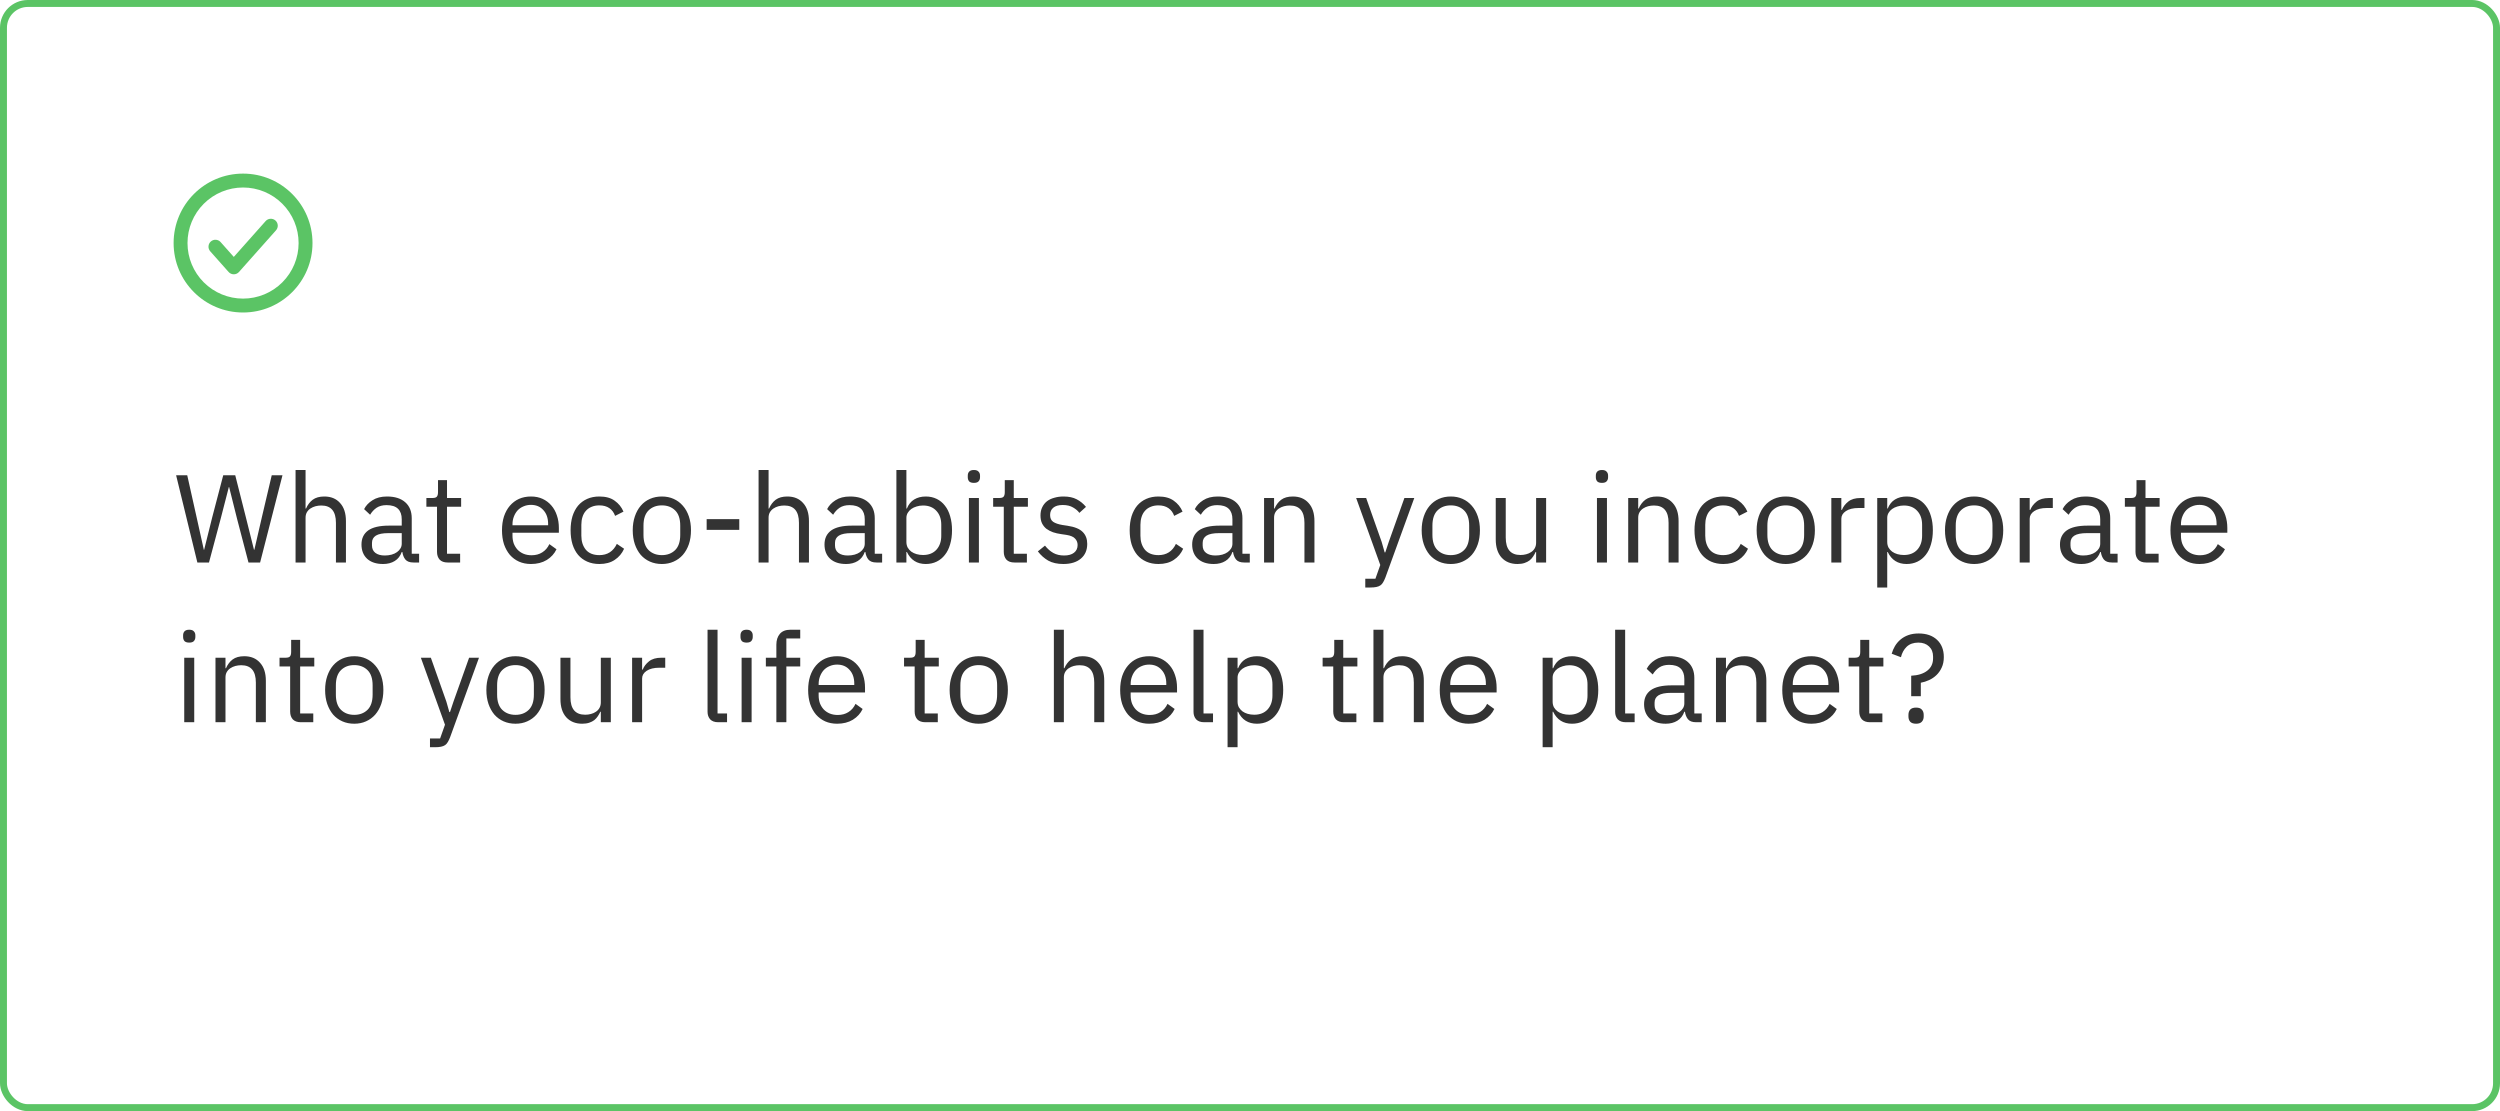 <?xml version="1.0" encoding="UTF-8"?> <svg xmlns="http://www.w3.org/2000/svg" width="360" height="160" viewBox="0 0 360 160" fill="none"> <rect x="0.5" y="0.5" width="359" height="159" rx="3.5" stroke="#5BC465"></rect> <path d="M28.42 81L25.36 68.436H26.962L28.312 74.484L29.356 79.182H29.392L30.562 74.484L32.146 68.436H33.874L35.404 74.484L36.574 79.164H36.628L37.708 74.484L39.13 68.436H40.678L37.456 81H35.782L34.144 74.736L32.992 70.128H32.956L31.768 74.736L30.094 81H28.42ZM42.561 67.68H44.001V73.224H44.073C44.301 72.696 44.619 72.276 45.027 71.964C45.447 71.652 46.005 71.496 46.701 71.496C47.661 71.496 48.417 71.808 48.969 72.432C49.533 73.044 49.815 73.914 49.815 75.042V81H48.375V75.294C48.375 73.626 47.673 72.792 46.269 72.792C45.981 72.792 45.699 72.828 45.423 72.9C45.159 72.972 44.919 73.08 44.703 73.224C44.487 73.368 44.313 73.554 44.181 73.782C44.061 73.998 44.001 74.256 44.001 74.556V81H42.561V67.68ZM59.542 81C59.002 81 58.612 80.856 58.372 80.568C58.144 80.28 58 79.92 57.94 79.488H57.85C57.646 80.064 57.31 80.496 56.842 80.784C56.374 81.072 55.816 81.216 55.168 81.216C54.184 81.216 53.416 80.964 52.864 80.46C52.324 79.956 52.054 79.272 52.054 78.408C52.054 77.532 52.372 76.86 53.008 76.392C53.656 75.924 54.658 75.69 56.014 75.69H57.85V74.772C57.85 74.112 57.67 73.608 57.31 73.26C56.95 72.912 56.398 72.738 55.654 72.738C55.09 72.738 54.616 72.864 54.232 73.116C53.86 73.368 53.548 73.704 53.296 74.124L52.432 73.314C52.684 72.81 53.086 72.384 53.638 72.036C54.19 71.676 54.886 71.496 55.726 71.496C56.854 71.496 57.73 71.772 58.354 72.324C58.978 72.876 59.29 73.644 59.29 74.628V79.74H60.352V81H59.542ZM55.402 79.992C55.762 79.992 56.092 79.95 56.392 79.866C56.692 79.782 56.95 79.662 57.166 79.506C57.382 79.35 57.55 79.17 57.67 78.966C57.79 78.762 57.85 78.54 57.85 78.3V76.77H55.942C55.114 76.77 54.508 76.89 54.124 77.13C53.752 77.37 53.566 77.718 53.566 78.174V78.552C53.566 79.008 53.728 79.362 54.052 79.614C54.388 79.866 54.838 79.992 55.402 79.992ZM64.459 81C63.955 81 63.571 80.862 63.307 80.586C63.055 80.298 62.929 79.926 62.929 79.47V72.972H61.399V71.712H62.263C62.575 71.712 62.785 71.652 62.893 71.532C63.013 71.4 63.073 71.178 63.073 70.866V69.138H64.369V71.712H66.403V72.972H64.369V79.74H66.259V81H64.459ZM76.463 81.216C75.827 81.216 75.251 81.102 74.735 80.874C74.231 80.646 73.793 80.322 73.421 79.902C73.061 79.47 72.779 78.96 72.575 78.372C72.383 77.772 72.287 77.1 72.287 76.356C72.287 75.624 72.383 74.958 72.575 74.358C72.779 73.758 73.061 73.248 73.421 72.828C73.793 72.396 74.231 72.066 74.735 71.838C75.251 71.61 75.827 71.496 76.463 71.496C77.087 71.496 77.645 71.61 78.137 71.838C78.629 72.066 79.049 72.384 79.397 72.792C79.745 73.188 80.009 73.662 80.189 74.214C80.381 74.766 80.477 75.372 80.477 76.032V76.716H73.799V77.148C73.799 77.544 73.859 77.916 73.979 78.264C74.111 78.6 74.291 78.894 74.519 79.146C74.759 79.398 75.047 79.596 75.383 79.74C75.731 79.884 76.121 79.956 76.553 79.956C77.141 79.956 77.651 79.818 78.083 79.542C78.527 79.266 78.869 78.87 79.109 78.354L80.135 79.092C79.835 79.728 79.367 80.244 78.731 80.64C78.095 81.024 77.339 81.216 76.463 81.216ZM76.463 72.702C76.067 72.702 75.707 72.774 75.383 72.918C75.059 73.05 74.777 73.242 74.537 73.494C74.309 73.746 74.129 74.046 73.997 74.394C73.865 74.73 73.799 75.102 73.799 75.51V75.636H78.929V75.438C78.929 74.61 78.701 73.95 78.245 73.458C77.801 72.954 77.207 72.702 76.463 72.702ZM86.306 81.216C85.658 81.216 85.076 81.102 84.56 80.874C84.044 80.646 83.606 80.322 83.246 79.902C82.898 79.482 82.628 78.972 82.436 78.372C82.256 77.772 82.166 77.1 82.166 76.356C82.166 75.612 82.256 74.94 82.436 74.34C82.628 73.74 82.898 73.23 83.246 72.81C83.606 72.39 84.044 72.066 84.56 71.838C85.076 71.61 85.658 71.496 86.306 71.496C87.23 71.496 87.968 71.7 88.52 72.108C89.084 72.504 89.504 73.026 89.78 73.674L88.574 74.286C88.406 73.806 88.13 73.434 87.746 73.17C87.362 72.906 86.882 72.774 86.306 72.774C85.874 72.774 85.496 72.846 85.172 72.99C84.848 73.122 84.578 73.314 84.362 73.566C84.146 73.806 83.984 74.1 83.876 74.448C83.768 74.784 83.714 75.156 83.714 75.564V77.148C83.714 77.964 83.93 78.636 84.362 79.164C84.806 79.68 85.454 79.938 86.306 79.938C87.47 79.938 88.31 79.398 88.826 78.318L89.87 79.02C89.57 79.692 89.12 80.226 88.52 80.622C87.932 81.018 87.194 81.216 86.306 81.216ZM95.308 81.216C94.684 81.216 94.114 81.102 93.598 80.874C93.082 80.646 92.638 80.322 92.266 79.902C91.906 79.47 91.624 78.96 91.42 78.372C91.216 77.772 91.114 77.1 91.114 76.356C91.114 75.624 91.216 74.958 91.42 74.358C91.624 73.758 91.906 73.248 92.266 72.828C92.638 72.396 93.082 72.066 93.598 71.838C94.114 71.61 94.684 71.496 95.308 71.496C95.932 71.496 96.496 71.61 97 71.838C97.516 72.066 97.96 72.396 98.332 72.828C98.704 73.248 98.992 73.758 99.196 74.358C99.4 74.958 99.502 75.624 99.502 76.356C99.502 77.1 99.4 77.772 99.196 78.372C98.992 78.96 98.704 79.47 98.332 79.902C97.96 80.322 97.516 80.646 97 80.874C96.496 81.102 95.932 81.216 95.308 81.216ZM95.308 79.938C96.088 79.938 96.724 79.698 97.216 79.218C97.708 78.738 97.954 78.006 97.954 77.022V75.69C97.954 74.706 97.708 73.974 97.216 73.494C96.724 73.014 96.088 72.774 95.308 72.774C94.528 72.774 93.892 73.014 93.4 73.494C92.908 73.974 92.662 74.706 92.662 75.69V77.022C92.662 78.006 92.908 78.738 93.4 79.218C93.892 79.698 94.528 79.938 95.308 79.938ZM101.758 76.302V74.754H106.456V76.302H101.758ZM109.235 67.68H110.675V73.224H110.747C110.975 72.696 111.293 72.276 111.701 71.964C112.121 71.652 112.679 71.496 113.375 71.496C114.335 71.496 115.091 71.808 115.643 72.432C116.207 73.044 116.489 73.914 116.489 75.042V81H115.049V75.294C115.049 73.626 114.347 72.792 112.943 72.792C112.655 72.792 112.373 72.828 112.097 72.9C111.833 72.972 111.593 73.08 111.377 73.224C111.161 73.368 110.987 73.554 110.855 73.782C110.735 73.998 110.675 74.256 110.675 74.556V81H109.235V67.68ZM126.216 81C125.676 81 125.286 80.856 125.046 80.568C124.818 80.28 124.674 79.92 124.614 79.488H124.524C124.32 80.064 123.984 80.496 123.516 80.784C123.048 81.072 122.49 81.216 121.842 81.216C120.858 81.216 120.09 80.964 119.538 80.46C118.998 79.956 118.728 79.272 118.728 78.408C118.728 77.532 119.046 76.86 119.682 76.392C120.33 75.924 121.332 75.69 122.688 75.69H124.524V74.772C124.524 74.112 124.344 73.608 123.984 73.26C123.624 72.912 123.072 72.738 122.328 72.738C121.764 72.738 121.29 72.864 120.906 73.116C120.534 73.368 120.222 73.704 119.97 74.124L119.106 73.314C119.358 72.81 119.76 72.384 120.312 72.036C120.864 71.676 121.56 71.496 122.4 71.496C123.528 71.496 124.404 71.772 125.028 72.324C125.652 72.876 125.964 73.644 125.964 74.628V79.74H127.026V81H126.216ZM122.076 79.992C122.436 79.992 122.766 79.95 123.066 79.866C123.366 79.782 123.624 79.662 123.84 79.506C124.056 79.35 124.224 79.17 124.344 78.966C124.464 78.762 124.524 78.54 124.524 78.3V76.77H122.616C121.788 76.77 121.182 76.89 120.798 77.13C120.426 77.37 120.24 77.718 120.24 78.174V78.552C120.24 79.008 120.402 79.362 120.726 79.614C121.062 79.866 121.512 79.992 122.076 79.992ZM129.081 67.68H130.521V73.224H130.593C130.833 72.636 131.181 72.204 131.637 71.928C132.105 71.64 132.663 71.496 133.311 71.496C133.887 71.496 134.409 71.61 134.877 71.838C135.345 72.066 135.741 72.39 136.065 72.81C136.401 73.23 136.653 73.74 136.821 74.34C137.001 74.94 137.091 75.612 137.091 76.356C137.091 77.1 137.001 77.772 136.821 78.372C136.653 78.972 136.401 79.482 136.065 79.902C135.741 80.322 135.345 80.646 134.877 80.874C134.409 81.102 133.887 81.216 133.311 81.216C132.051 81.216 131.145 80.64 130.593 79.488H130.521V81H129.081V67.68ZM132.915 79.92C133.731 79.92 134.373 79.668 134.841 79.164C135.309 78.648 135.543 77.976 135.543 77.148V75.564C135.543 74.736 135.309 74.07 134.841 73.566C134.373 73.05 133.731 72.792 132.915 72.792C132.591 72.792 132.279 72.84 131.979 72.936C131.691 73.02 131.439 73.14 131.223 73.296C131.007 73.452 130.833 73.644 130.701 73.872C130.581 74.088 130.521 74.322 130.521 74.574V78.03C130.521 78.33 130.581 78.6 130.701 78.84C130.833 79.068 131.007 79.266 131.223 79.434C131.439 79.59 131.691 79.71 131.979 79.794C132.279 79.878 132.591 79.92 132.915 79.92ZM140.242 69.534C139.93 69.534 139.702 69.462 139.558 69.318C139.426 69.162 139.36 68.964 139.36 68.724V68.49C139.36 68.25 139.426 68.058 139.558 67.914C139.702 67.758 139.93 67.68 140.242 67.68C140.554 67.68 140.776 67.758 140.908 67.914C141.052 68.058 141.124 68.25 141.124 68.49V68.724C141.124 68.964 141.052 69.162 140.908 69.318C140.776 69.462 140.554 69.534 140.242 69.534ZM139.522 71.712H140.962V81H139.522V71.712ZM146.074 81C145.57 81 145.186 80.862 144.922 80.586C144.67 80.298 144.544 79.926 144.544 79.47V72.972H143.014V71.712H143.878C144.19 71.712 144.4 71.652 144.508 71.532C144.628 71.4 144.688 71.178 144.688 70.866V69.138H145.984V71.712H148.018V72.972H145.984V79.74H147.874V81H146.074ZM153.123 81.216C152.259 81.216 151.533 81.054 150.945 80.73C150.369 80.394 149.871 79.95 149.451 79.398L150.477 78.57C150.837 79.026 151.239 79.38 151.683 79.632C152.127 79.872 152.643 79.992 153.231 79.992C153.843 79.992 154.317 79.86 154.653 79.596C155.001 79.332 155.175 78.96 155.175 78.48C155.175 78.12 155.055 77.814 154.815 77.562C154.587 77.298 154.167 77.118 153.555 77.022L152.817 76.914C152.385 76.854 151.989 76.764 151.629 76.644C151.269 76.512 150.951 76.344 150.675 76.14C150.411 75.924 150.201 75.66 150.045 75.348C149.901 75.036 149.829 74.664 149.829 74.232C149.829 73.776 149.913 73.38 150.081 73.044C150.249 72.696 150.477 72.408 150.765 72.18C151.065 71.952 151.419 71.784 151.827 71.676C152.235 71.556 152.673 71.496 153.141 71.496C153.897 71.496 154.527 71.628 155.031 71.892C155.547 72.156 155.997 72.522 156.381 72.99L155.427 73.854C155.223 73.566 154.923 73.308 154.527 73.08C154.131 72.84 153.633 72.72 153.033 72.72C152.433 72.72 151.977 72.852 151.665 73.116C151.365 73.368 151.215 73.716 151.215 74.16C151.215 74.616 151.365 74.946 151.665 75.15C151.977 75.354 152.421 75.504 152.997 75.6L153.717 75.708C154.749 75.864 155.481 76.164 155.913 76.608C156.345 77.04 156.561 77.61 156.561 78.318C156.561 79.218 156.255 79.926 155.643 80.442C155.031 80.958 154.191 81.216 153.123 81.216ZM166.814 81.216C166.166 81.216 165.584 81.102 165.068 80.874C164.552 80.646 164.114 80.322 163.754 79.902C163.406 79.482 163.136 78.972 162.944 78.372C162.764 77.772 162.674 77.1 162.674 76.356C162.674 75.612 162.764 74.94 162.944 74.34C163.136 73.74 163.406 73.23 163.754 72.81C164.114 72.39 164.552 72.066 165.068 71.838C165.584 71.61 166.166 71.496 166.814 71.496C167.738 71.496 168.476 71.7 169.028 72.108C169.592 72.504 170.012 73.026 170.288 73.674L169.082 74.286C168.914 73.806 168.638 73.434 168.254 73.17C167.87 72.906 167.39 72.774 166.814 72.774C166.382 72.774 166.004 72.846 165.68 72.99C165.356 73.122 165.086 73.314 164.87 73.566C164.654 73.806 164.492 74.1 164.384 74.448C164.276 74.784 164.222 75.156 164.222 75.564V77.148C164.222 77.964 164.438 78.636 164.87 79.164C165.314 79.68 165.962 79.938 166.814 79.938C167.978 79.938 168.818 79.398 169.334 78.318L170.378 79.02C170.078 79.692 169.628 80.226 169.028 80.622C168.44 81.018 167.702 81.216 166.814 81.216ZM179.161 81C178.621 81 178.231 80.856 177.991 80.568C177.763 80.28 177.619 79.92 177.559 79.488H177.469C177.265 80.064 176.929 80.496 176.461 80.784C175.993 81.072 175.435 81.216 174.787 81.216C173.803 81.216 173.035 80.964 172.483 80.46C171.943 79.956 171.673 79.272 171.673 78.408C171.673 77.532 171.991 76.86 172.627 76.392C173.275 75.924 174.277 75.69 175.633 75.69H177.469V74.772C177.469 74.112 177.289 73.608 176.929 73.26C176.569 72.912 176.017 72.738 175.273 72.738C174.709 72.738 174.235 72.864 173.851 73.116C173.479 73.368 173.167 73.704 172.915 74.124L172.051 73.314C172.303 72.81 172.705 72.384 173.257 72.036C173.809 71.676 174.505 71.496 175.345 71.496C176.473 71.496 177.349 71.772 177.973 72.324C178.597 72.876 178.909 73.644 178.909 74.628V79.74H179.971V81H179.161ZM175.021 79.992C175.381 79.992 175.711 79.95 176.011 79.866C176.311 79.782 176.569 79.662 176.785 79.506C177.001 79.35 177.169 79.17 177.289 78.966C177.409 78.762 177.469 78.54 177.469 78.3V76.77H175.561C174.733 76.77 174.127 76.89 173.743 77.13C173.371 77.37 173.185 77.718 173.185 78.174V78.552C173.185 79.008 173.347 79.362 173.671 79.614C174.007 79.866 174.457 79.992 175.021 79.992ZM182.026 81V71.712H183.466V73.224H183.538C183.766 72.696 184.084 72.276 184.492 71.964C184.912 71.652 185.47 71.496 186.166 71.496C187.126 71.496 187.882 71.808 188.434 72.432C188.998 73.044 189.28 73.914 189.28 75.042V81H187.84V75.294C187.84 73.626 187.138 72.792 185.734 72.792C185.446 72.792 185.164 72.828 184.888 72.9C184.624 72.972 184.384 73.08 184.168 73.224C183.952 73.368 183.778 73.554 183.646 73.782C183.526 73.998 183.466 74.256 183.466 74.556V81H182.026ZM202.234 71.712H203.656L199.498 83.16C199.39 83.436 199.282 83.664 199.174 83.844C199.066 84.036 198.934 84.186 198.778 84.294C198.622 84.402 198.424 84.48 198.184 84.528C197.956 84.576 197.674 84.6 197.338 84.6H196.6V83.34H198.058L198.76 81.36L195.286 71.712H196.726L198.958 78.03L199.39 79.542H199.48L199.984 78.03L202.234 71.712ZM208.915 81.216C208.291 81.216 207.721 81.102 207.205 80.874C206.689 80.646 206.245 80.322 205.873 79.902C205.513 79.47 205.231 78.96 205.027 78.372C204.823 77.772 204.721 77.1 204.721 76.356C204.721 75.624 204.823 74.958 205.027 74.358C205.231 73.758 205.513 73.248 205.873 72.828C206.245 72.396 206.689 72.066 207.205 71.838C207.721 71.61 208.291 71.496 208.915 71.496C209.539 71.496 210.103 71.61 210.607 71.838C211.123 72.066 211.567 72.396 211.939 72.828C212.311 73.248 212.599 73.758 212.803 74.358C213.007 74.958 213.109 75.624 213.109 76.356C213.109 77.1 213.007 77.772 212.803 78.372C212.599 78.96 212.311 79.47 211.939 79.902C211.567 80.322 211.123 80.646 210.607 80.874C210.103 81.102 209.539 81.216 208.915 81.216ZM208.915 79.938C209.695 79.938 210.331 79.698 210.823 79.218C211.315 78.738 211.561 78.006 211.561 77.022V75.69C211.561 74.706 211.315 73.974 210.823 73.494C210.331 73.014 209.695 72.774 208.915 72.774C208.135 72.774 207.499 73.014 207.007 73.494C206.515 73.974 206.269 74.706 206.269 75.69V77.022C206.269 78.006 206.515 78.738 207.007 79.218C207.499 79.698 208.135 79.938 208.915 79.938ZM221.201 79.488H221.129C221.033 79.704 220.913 79.92 220.769 80.136C220.637 80.34 220.469 80.526 220.265 80.694C220.061 80.85 219.815 80.976 219.527 81.072C219.239 81.168 218.903 81.216 218.519 81.216C217.559 81.216 216.797 80.91 216.233 80.298C215.669 79.674 215.387 78.798 215.387 77.67V71.712H216.827V77.418C216.827 79.086 217.535 79.92 218.951 79.92C219.239 79.92 219.515 79.884 219.779 79.812C220.055 79.74 220.295 79.632 220.499 79.488C220.715 79.344 220.883 79.164 221.003 78.948C221.135 78.72 221.201 78.45 221.201 78.138V71.712H222.641V81H221.201V79.488ZM230.682 69.534C230.37 69.534 230.142 69.462 229.998 69.318C229.866 69.162 229.8 68.964 229.8 68.724V68.49C229.8 68.25 229.866 68.058 229.998 67.914C230.142 67.758 230.37 67.68 230.682 67.68C230.994 67.68 231.216 67.758 231.348 67.914C231.492 68.058 231.564 68.25 231.564 68.49V68.724C231.564 68.964 231.492 69.162 231.348 69.318C231.216 69.462 230.994 69.534 230.682 69.534ZM229.962 71.712H231.402V81H229.962V71.712ZM234.462 81V71.712H235.902V73.224H235.974C236.202 72.696 236.52 72.276 236.928 71.964C237.348 71.652 237.906 71.496 238.602 71.496C239.562 71.496 240.318 71.808 240.87 72.432C241.434 73.044 241.716 73.914 241.716 75.042V81H240.276V75.294C240.276 73.626 239.574 72.792 238.17 72.792C237.882 72.792 237.6 72.828 237.324 72.9C237.06 72.972 236.82 73.08 236.604 73.224C236.388 73.368 236.214 73.554 236.082 73.782C235.962 73.998 235.902 74.256 235.902 74.556V81H234.462ZM248.148 81.216C247.5 81.216 246.918 81.102 246.402 80.874C245.886 80.646 245.448 80.322 245.088 79.902C244.74 79.482 244.47 78.972 244.278 78.372C244.098 77.772 244.008 77.1 244.008 76.356C244.008 75.612 244.098 74.94 244.278 74.34C244.47 73.74 244.74 73.23 245.088 72.81C245.448 72.39 245.886 72.066 246.402 71.838C246.918 71.61 247.5 71.496 248.148 71.496C249.072 71.496 249.81 71.7 250.362 72.108C250.926 72.504 251.346 73.026 251.622 73.674L250.416 74.286C250.248 73.806 249.972 73.434 249.588 73.17C249.204 72.906 248.724 72.774 248.148 72.774C247.716 72.774 247.338 72.846 247.014 72.99C246.69 73.122 246.42 73.314 246.204 73.566C245.988 73.806 245.826 74.1 245.718 74.448C245.61 74.784 245.556 75.156 245.556 75.564V77.148C245.556 77.964 245.772 78.636 246.204 79.164C246.648 79.68 247.296 79.938 248.148 79.938C249.312 79.938 250.152 79.398 250.668 78.318L251.712 79.02C251.412 79.692 250.962 80.226 250.362 80.622C249.774 81.018 249.036 81.216 248.148 81.216ZM257.149 81.216C256.525 81.216 255.955 81.102 255.439 80.874C254.923 80.646 254.479 80.322 254.107 79.902C253.747 79.47 253.465 78.96 253.261 78.372C253.057 77.772 252.955 77.1 252.955 76.356C252.955 75.624 253.057 74.958 253.261 74.358C253.465 73.758 253.747 73.248 254.107 72.828C254.479 72.396 254.923 72.066 255.439 71.838C255.955 71.61 256.525 71.496 257.149 71.496C257.773 71.496 258.337 71.61 258.841 71.838C259.357 72.066 259.801 72.396 260.173 72.828C260.545 73.248 260.833 73.758 261.037 74.358C261.241 74.958 261.343 75.624 261.343 76.356C261.343 77.1 261.241 77.772 261.037 78.372C260.833 78.96 260.545 79.47 260.173 79.902C259.801 80.322 259.357 80.646 258.841 80.874C258.337 81.102 257.773 81.216 257.149 81.216ZM257.149 79.938C257.929 79.938 258.565 79.698 259.057 79.218C259.549 78.738 259.795 78.006 259.795 77.022V75.69C259.795 74.706 259.549 73.974 259.057 73.494C258.565 73.014 257.929 72.774 257.149 72.774C256.369 72.774 255.733 73.014 255.241 73.494C254.749 73.974 254.503 74.706 254.503 75.69V77.022C254.503 78.006 254.749 78.738 255.241 79.218C255.733 79.698 256.369 79.938 257.149 79.938ZM263.712 81V71.712H265.152V73.422H265.242C265.41 72.978 265.71 72.582 266.142 72.234C266.574 71.886 267.168 71.712 267.924 71.712H268.482V73.152H267.636C266.856 73.152 266.244 73.302 265.8 73.602C265.368 73.89 265.152 74.256 265.152 74.7V81H263.712ZM270.321 71.712H271.761V73.224H271.833C272.073 72.636 272.421 72.204 272.877 71.928C273.345 71.64 273.903 71.496 274.551 71.496C275.127 71.496 275.649 71.61 276.117 71.838C276.585 72.066 276.981 72.39 277.305 72.81C277.641 73.23 277.893 73.74 278.061 74.34C278.241 74.94 278.331 75.612 278.331 76.356C278.331 77.1 278.241 77.772 278.061 78.372C277.893 78.972 277.641 79.482 277.305 79.902C276.981 80.322 276.585 80.646 276.117 80.874C275.649 81.102 275.127 81.216 274.551 81.216C273.291 81.216 272.385 80.64 271.833 79.488H271.761V84.6H270.321V71.712ZM274.155 79.92C274.971 79.92 275.613 79.668 276.081 79.164C276.549 78.648 276.783 77.976 276.783 77.148V75.564C276.783 74.736 276.549 74.07 276.081 73.566C275.613 73.05 274.971 72.792 274.155 72.792C273.831 72.792 273.519 72.84 273.219 72.936C272.931 73.02 272.679 73.14 272.463 73.296C272.247 73.452 272.073 73.644 271.941 73.872C271.821 74.088 271.761 74.322 271.761 74.574V78.03C271.761 78.33 271.821 78.6 271.941 78.84C272.073 79.068 272.247 79.266 272.463 79.434C272.679 79.59 272.931 79.71 273.219 79.794C273.519 79.878 273.831 79.92 274.155 79.92ZM284.272 81.216C283.648 81.216 283.078 81.102 282.562 80.874C282.046 80.646 281.602 80.322 281.23 79.902C280.87 79.47 280.588 78.96 280.384 78.372C280.18 77.772 280.078 77.1 280.078 76.356C280.078 75.624 280.18 74.958 280.384 74.358C280.588 73.758 280.87 73.248 281.23 72.828C281.602 72.396 282.046 72.066 282.562 71.838C283.078 71.61 283.648 71.496 284.272 71.496C284.896 71.496 285.46 71.61 285.964 71.838C286.48 72.066 286.924 72.396 287.296 72.828C287.668 73.248 287.956 73.758 288.16 74.358C288.364 74.958 288.466 75.624 288.466 76.356C288.466 77.1 288.364 77.772 288.16 78.372C287.956 78.96 287.668 79.47 287.296 79.902C286.924 80.322 286.48 80.646 285.964 80.874C285.46 81.102 284.896 81.216 284.272 81.216ZM284.272 79.938C285.052 79.938 285.688 79.698 286.18 79.218C286.672 78.738 286.918 78.006 286.918 77.022V75.69C286.918 74.706 286.672 73.974 286.18 73.494C285.688 73.014 285.052 72.774 284.272 72.774C283.492 72.774 282.856 73.014 282.364 73.494C281.872 73.974 281.626 74.706 281.626 75.69V77.022C281.626 78.006 281.872 78.738 282.364 79.218C282.856 79.698 283.492 79.938 284.272 79.938ZM290.835 81V71.712H292.275V73.422H292.365C292.533 72.978 292.833 72.582 293.265 72.234C293.697 71.886 294.291 71.712 295.047 71.712H295.605V73.152H294.759C293.979 73.152 293.367 73.302 292.923 73.602C292.491 73.89 292.275 74.256 292.275 74.7V81H290.835ZM304.124 81C303.584 81 303.194 80.856 302.954 80.568C302.726 80.28 302.582 79.92 302.522 79.488H302.432C302.228 80.064 301.892 80.496 301.424 80.784C300.956 81.072 300.398 81.216 299.75 81.216C298.766 81.216 297.998 80.964 297.446 80.46C296.906 79.956 296.636 79.272 296.636 78.408C296.636 77.532 296.954 76.86 297.59 76.392C298.238 75.924 299.24 75.69 300.596 75.69H302.432V74.772C302.432 74.112 302.252 73.608 301.892 73.26C301.532 72.912 300.98 72.738 300.236 72.738C299.672 72.738 299.198 72.864 298.814 73.116C298.442 73.368 298.13 73.704 297.878 74.124L297.014 73.314C297.266 72.81 297.668 72.384 298.22 72.036C298.772 71.676 299.468 71.496 300.308 71.496C301.436 71.496 302.312 71.772 302.936 72.324C303.56 72.876 303.872 73.644 303.872 74.628V79.74H304.934V81H304.124ZM299.984 79.992C300.344 79.992 300.674 79.95 300.974 79.866C301.274 79.782 301.532 79.662 301.748 79.506C301.964 79.35 302.132 79.17 302.252 78.966C302.372 78.762 302.432 78.54 302.432 78.3V76.77H300.524C299.696 76.77 299.09 76.89 298.706 77.13C298.334 77.37 298.148 77.718 298.148 78.174V78.552C298.148 79.008 298.31 79.362 298.634 79.614C298.97 79.866 299.42 79.992 299.984 79.992ZM309.041 81C308.537 81 308.153 80.862 307.889 80.586C307.637 80.298 307.511 79.926 307.511 79.47V72.972H305.981V71.712H306.845C307.157 71.712 307.367 71.652 307.475 71.532C307.595 71.4 307.655 71.178 307.655 70.866V69.138H308.951V71.712H310.985V72.972H308.951V79.74H310.841V81H309.041ZM316.721 81.216C316.085 81.216 315.509 81.102 314.993 80.874C314.489 80.646 314.051 80.322 313.679 79.902C313.319 79.47 313.037 78.96 312.833 78.372C312.641 77.772 312.545 77.1 312.545 76.356C312.545 75.624 312.641 74.958 312.833 74.358C313.037 73.758 313.319 73.248 313.679 72.828C314.051 72.396 314.489 72.066 314.993 71.838C315.509 71.61 316.085 71.496 316.721 71.496C317.345 71.496 317.903 71.61 318.395 71.838C318.887 72.066 319.307 72.384 319.655 72.792C320.003 73.188 320.267 73.662 320.447 74.214C320.639 74.766 320.735 75.372 320.735 76.032V76.716H314.057V77.148C314.057 77.544 314.117 77.916 314.237 78.264C314.369 78.6 314.549 78.894 314.777 79.146C315.017 79.398 315.305 79.596 315.641 79.74C315.989 79.884 316.379 79.956 316.811 79.956C317.399 79.956 317.909 79.818 318.341 79.542C318.785 79.266 319.127 78.87 319.367 78.354L320.393 79.092C320.093 79.728 319.625 80.244 318.989 80.64C318.353 81.024 317.597 81.216 316.721 81.216ZM316.721 72.702C316.325 72.702 315.965 72.774 315.641 72.918C315.317 73.05 315.035 73.242 314.795 73.494C314.567 73.746 314.387 74.046 314.255 74.394C314.123 74.73 314.057 75.102 314.057 75.51V75.636H319.187V75.438C319.187 74.61 318.959 73.95 318.503 73.458C318.059 72.954 317.465 72.702 316.721 72.702ZM27.25 92.534C26.938 92.534 26.71 92.462 26.566 92.318C26.434 92.162 26.368 91.964 26.368 91.724V91.49C26.368 91.25 26.434 91.058 26.566 90.914C26.71 90.758 26.938 90.68 27.25 90.68C27.562 90.68 27.784 90.758 27.916 90.914C28.06 91.058 28.132 91.25 28.132 91.49V91.724C28.132 91.964 28.06 92.162 27.916 92.318C27.784 92.462 27.562 92.534 27.25 92.534ZM26.53 94.712H27.97V104H26.53V94.712ZM31.03 104V94.712H32.47V96.224H32.542C32.77 95.696 33.088 95.276 33.496 94.964C33.916 94.652 34.474 94.496 35.17 94.496C36.13 94.496 36.886 94.808 37.438 95.432C38.002 96.044 38.284 96.914 38.284 98.042V104H36.844V98.294C36.844 96.626 36.142 95.792 34.738 95.792C34.45 95.792 34.168 95.828 33.892 95.9C33.628 95.972 33.388 96.08 33.172 96.224C32.956 96.368 32.782 96.554 32.65 96.782C32.53 96.998 32.47 97.256 32.47 97.556V104H31.03ZM43.312 104C42.809 104 42.425 103.862 42.16 103.586C41.908 103.298 41.782 102.926 41.782 102.47V95.972H40.252V94.712H41.117C41.428 94.712 41.639 94.652 41.746 94.532C41.867 94.4 41.926 94.178 41.926 93.866V92.138H43.222V94.712H45.257V95.972H43.222V102.74H45.112V104H43.312ZM51.011 104.216C50.387 104.216 49.817 104.102 49.301 103.874C48.785 103.646 48.341 103.322 47.969 102.902C47.609 102.47 47.327 101.96 47.123 101.372C46.919 100.772 46.817 100.1 46.817 99.356C46.817 98.624 46.919 97.958 47.123 97.358C47.327 96.758 47.609 96.248 47.969 95.828C48.341 95.396 48.785 95.066 49.301 94.838C49.817 94.61 50.387 94.496 51.011 94.496C51.635 94.496 52.199 94.61 52.703 94.838C53.219 95.066 53.663 95.396 54.035 95.828C54.407 96.248 54.695 96.758 54.899 97.358C55.103 97.958 55.205 98.624 55.205 99.356C55.205 100.1 55.103 100.772 54.899 101.372C54.695 101.96 54.407 102.47 54.035 102.902C53.663 103.322 53.219 103.646 52.703 103.874C52.199 104.102 51.635 104.216 51.011 104.216ZM51.011 102.938C51.791 102.938 52.427 102.698 52.919 102.218C53.411 101.738 53.657 101.006 53.657 100.022V98.69C53.657 97.706 53.411 96.974 52.919 96.494C52.427 96.014 51.791 95.774 51.011 95.774C50.231 95.774 49.595 96.014 49.103 96.494C48.611 96.974 48.365 97.706 48.365 98.69V100.022C48.365 101.006 48.611 101.738 49.103 102.218C49.595 102.698 50.231 102.938 51.011 102.938ZM67.551 94.712H68.973L64.815 106.16C64.707 106.436 64.599 106.664 64.491 106.844C64.383 107.036 64.251 107.186 64.095 107.294C63.939 107.402 63.741 107.48 63.501 107.528C63.273 107.576 62.991 107.6 62.655 107.6H61.917V106.34H63.375L64.077 104.36L60.603 94.712H62.043L64.275 101.03L64.707 102.542H64.797L65.301 101.03L67.551 94.712ZM74.231 104.216C73.607 104.216 73.037 104.102 72.521 103.874C72.005 103.646 71.561 103.322 71.189 102.902C70.829 102.47 70.547 101.96 70.343 101.372C70.139 100.772 70.037 100.1 70.037 99.356C70.037 98.624 70.139 97.958 70.343 97.358C70.547 96.758 70.829 96.248 71.189 95.828C71.561 95.396 72.005 95.066 72.521 94.838C73.037 94.61 73.607 94.496 74.231 94.496C74.855 94.496 75.419 94.61 75.923 94.838C76.439 95.066 76.883 95.396 77.255 95.828C77.627 96.248 77.915 96.758 78.119 97.358C78.323 97.958 78.425 98.624 78.425 99.356C78.425 100.1 78.323 100.772 78.119 101.372C77.915 101.96 77.627 102.47 77.255 102.902C76.883 103.322 76.439 103.646 75.923 103.874C75.419 104.102 74.855 104.216 74.231 104.216ZM74.231 102.938C75.011 102.938 75.647 102.698 76.139 102.218C76.631 101.738 76.877 101.006 76.877 100.022V98.69C76.877 97.706 76.631 96.974 76.139 96.494C75.647 96.014 75.011 95.774 74.231 95.774C73.451 95.774 72.815 96.014 72.323 96.494C71.831 96.974 71.585 97.706 71.585 98.69V100.022C71.585 101.006 71.831 101.738 72.323 102.218C72.815 102.698 73.451 102.938 74.231 102.938ZM86.518 102.488H86.446C86.35 102.704 86.23 102.92 86.086 103.136C85.954 103.34 85.786 103.526 85.582 103.694C85.378 103.85 85.132 103.976 84.844 104.072C84.556 104.168 84.22 104.216 83.836 104.216C82.876 104.216 82.114 103.91 81.55 103.298C80.986 102.674 80.704 101.798 80.704 100.67V94.712H82.144V100.418C82.144 102.086 82.852 102.92 84.268 102.92C84.556 102.92 84.832 102.884 85.096 102.812C85.372 102.74 85.612 102.632 85.816 102.488C86.032 102.344 86.2 102.164 86.32 101.948C86.452 101.72 86.518 101.45 86.518 101.138V94.712H87.958V104H86.518V102.488ZM91.024 104V94.712H92.464V96.422H92.554C92.722 95.978 93.022 95.582 93.454 95.234C93.886 94.886 94.48 94.712 95.236 94.712H95.794V96.152H94.948C94.168 96.152 93.556 96.302 93.112 96.602C92.68 96.89 92.464 97.256 92.464 97.7V104H91.024ZM103.417 104C102.913 104 102.529 103.862 102.265 103.586C102.013 103.298 101.887 102.938 101.887 102.506V90.68H103.327V102.74H104.695V104H103.417ZM107.512 92.534C107.2 92.534 106.972 92.462 106.828 92.318C106.696 92.162 106.63 91.964 106.63 91.724V91.49C106.63 91.25 106.696 91.058 106.828 90.914C106.972 90.758 107.2 90.68 107.512 90.68C107.824 90.68 108.046 90.758 108.178 90.914C108.322 91.058 108.394 91.25 108.394 91.49V91.724C108.394 91.964 108.322 92.162 108.178 92.318C108.046 92.462 107.824 92.534 107.512 92.534ZM106.792 94.712H108.232V104H106.792V94.712ZM111.796 95.972H110.284V94.712H111.796V92.84C111.796 92.192 111.964 91.67 112.3 91.274C112.636 90.878 113.146 90.68 113.83 90.68H115.234V91.94H113.236V94.712H115.234V95.972H113.236V104H111.796V95.972ZM120.549 104.216C119.913 104.216 119.337 104.102 118.821 103.874C118.317 103.646 117.879 103.322 117.507 102.902C117.147 102.47 116.865 101.96 116.661 101.372C116.469 100.772 116.373 100.1 116.373 99.356C116.373 98.624 116.469 97.958 116.661 97.358C116.865 96.758 117.147 96.248 117.507 95.828C117.879 95.396 118.317 95.066 118.821 94.838C119.337 94.61 119.913 94.496 120.549 94.496C121.173 94.496 121.731 94.61 122.223 94.838C122.715 95.066 123.135 95.384 123.483 95.792C123.831 96.188 124.095 96.662 124.275 97.214C124.467 97.766 124.563 98.372 124.563 99.032V99.716H117.885V100.148C117.885 100.544 117.945 100.916 118.065 101.264C118.197 101.6 118.377 101.894 118.605 102.146C118.845 102.398 119.133 102.596 119.469 102.74C119.817 102.884 120.207 102.956 120.639 102.956C121.227 102.956 121.737 102.818 122.169 102.542C122.613 102.266 122.955 101.87 123.195 101.354L124.221 102.092C123.921 102.728 123.453 103.244 122.817 103.64C122.181 104.024 121.425 104.216 120.549 104.216ZM120.549 95.702C120.153 95.702 119.793 95.774 119.469 95.918C119.145 96.05 118.863 96.242 118.623 96.494C118.395 96.746 118.215 97.046 118.083 97.394C117.951 97.73 117.885 98.102 117.885 98.51V98.636H123.015V98.438C123.015 97.61 122.787 96.95 122.331 96.458C121.887 95.954 121.293 95.702 120.549 95.702ZM133.242 104C132.738 104 132.354 103.862 132.09 103.586C131.838 103.298 131.712 102.926 131.712 102.47V95.972H130.182V94.712H131.046C131.358 94.712 131.568 94.652 131.676 94.532C131.796 94.4 131.856 94.178 131.856 93.866V92.138H133.152V94.712H135.186V95.972H133.152V102.74H135.042V104H133.242ZM140.94 104.216C140.316 104.216 139.746 104.102 139.23 103.874C138.714 103.646 138.27 103.322 137.898 102.902C137.538 102.47 137.256 101.96 137.052 101.372C136.848 100.772 136.746 100.1 136.746 99.356C136.746 98.624 136.848 97.958 137.052 97.358C137.256 96.758 137.538 96.248 137.898 95.828C138.27 95.396 138.714 95.066 139.23 94.838C139.746 94.61 140.316 94.496 140.94 94.496C141.564 94.496 142.128 94.61 142.632 94.838C143.148 95.066 143.592 95.396 143.964 95.828C144.336 96.248 144.624 96.758 144.828 97.358C145.032 97.958 145.134 98.624 145.134 99.356C145.134 100.1 145.032 100.772 144.828 101.372C144.624 101.96 144.336 102.47 143.964 102.902C143.592 103.322 143.148 103.646 142.632 103.874C142.128 104.102 141.564 104.216 140.94 104.216ZM140.94 102.938C141.72 102.938 142.356 102.698 142.848 102.218C143.34 101.738 143.586 101.006 143.586 100.022V98.69C143.586 97.706 143.34 96.974 142.848 96.494C142.356 96.014 141.72 95.774 140.94 95.774C140.16 95.774 139.524 96.014 139.032 96.494C138.54 96.974 138.294 97.706 138.294 98.69V100.022C138.294 101.006 138.54 101.738 139.032 102.218C139.524 102.698 140.16 102.938 140.94 102.938ZM151.757 90.68H153.197V96.224H153.269C153.497 95.696 153.815 95.276 154.223 94.964C154.643 94.652 155.201 94.496 155.897 94.496C156.857 94.496 157.613 94.808 158.165 95.432C158.729 96.044 159.011 96.914 159.011 98.042V104H157.571V98.294C157.571 96.626 156.869 95.792 155.465 95.792C155.177 95.792 154.895 95.828 154.619 95.9C154.355 95.972 154.115 96.08 153.899 96.224C153.683 96.368 153.509 96.554 153.377 96.782C153.257 96.998 153.197 97.256 153.197 97.556V104H151.757V90.68ZM165.479 104.216C164.843 104.216 164.267 104.102 163.751 103.874C163.247 103.646 162.809 103.322 162.437 102.902C162.077 102.47 161.795 101.96 161.591 101.372C161.399 100.772 161.303 100.1 161.303 99.356C161.303 98.624 161.399 97.958 161.591 97.358C161.795 96.758 162.077 96.248 162.437 95.828C162.809 95.396 163.247 95.066 163.751 94.838C164.267 94.61 164.843 94.496 165.479 94.496C166.103 94.496 166.661 94.61 167.153 94.838C167.645 95.066 168.065 95.384 168.413 95.792C168.761 96.188 169.025 96.662 169.205 97.214C169.397 97.766 169.493 98.372 169.493 99.032V99.716H162.815V100.148C162.815 100.544 162.875 100.916 162.995 101.264C163.127 101.6 163.307 101.894 163.535 102.146C163.775 102.398 164.063 102.596 164.399 102.74C164.747 102.884 165.137 102.956 165.569 102.956C166.157 102.956 166.667 102.818 167.099 102.542C167.543 102.266 167.885 101.87 168.125 101.354L169.151 102.092C168.851 102.728 168.383 103.244 167.747 103.64C167.111 104.024 166.355 104.216 165.479 104.216ZM165.479 95.702C165.083 95.702 164.723 95.774 164.399 95.918C164.075 96.05 163.793 96.242 163.553 96.494C163.325 96.746 163.145 97.046 163.013 97.394C162.881 97.73 162.815 98.102 162.815 98.51V98.636H167.945V98.438C167.945 97.61 167.717 96.95 167.261 96.458C166.817 95.954 166.223 95.702 165.479 95.702ZM173.396 104C172.892 104 172.508 103.862 172.244 103.586C171.992 103.298 171.866 102.938 171.866 102.506V90.68H173.306V102.74H174.674V104H173.396ZM176.77 94.712H178.21V96.224H178.282C178.522 95.636 178.87 95.204 179.326 94.928C179.794 94.64 180.352 94.496 181 94.496C181.576 94.496 182.098 94.61 182.566 94.838C183.034 95.066 183.43 95.39 183.754 95.81C184.09 96.23 184.342 96.74 184.51 97.34C184.69 97.94 184.78 98.612 184.78 99.356C184.78 100.1 184.69 100.772 184.51 101.372C184.342 101.972 184.09 102.482 183.754 102.902C183.43 103.322 183.034 103.646 182.566 103.874C182.098 104.102 181.576 104.216 181 104.216C179.74 104.216 178.834 103.64 178.282 102.488H178.21V107.6H176.77V94.712ZM180.604 102.92C181.42 102.92 182.062 102.668 182.53 102.164C182.998 101.648 183.232 100.976 183.232 100.148V98.564C183.232 97.736 182.998 97.07 182.53 96.566C182.062 96.05 181.42 95.792 180.604 95.792C180.28 95.792 179.968 95.84 179.668 95.936C179.38 96.02 179.128 96.14 178.912 96.296C178.696 96.452 178.522 96.644 178.39 96.872C178.27 97.088 178.21 97.322 178.21 97.574V101.03C178.21 101.33 178.27 101.6 178.39 101.84C178.522 102.068 178.696 102.266 178.912 102.434C179.128 102.59 179.38 102.71 179.668 102.794C179.968 102.878 180.28 102.92 180.604 102.92ZM193.518 104C193.014 104 192.63 103.862 192.366 103.586C192.114 103.298 191.988 102.926 191.988 102.47V95.972H190.458V94.712H191.322C191.634 94.712 191.844 94.652 191.952 94.532C192.072 94.4 192.132 94.178 192.132 93.866V92.138H193.428V94.712H195.462V95.972H193.428V102.74H195.318V104H193.518ZM197.776 90.68H199.216V96.224H199.288C199.516 95.696 199.834 95.276 200.242 94.964C200.662 94.652 201.22 94.496 201.916 94.496C202.876 94.496 203.632 94.808 204.184 95.432C204.748 96.044 205.03 96.914 205.03 98.042V104H203.59V98.294C203.59 96.626 202.888 95.792 201.484 95.792C201.196 95.792 200.914 95.828 200.638 95.9C200.374 95.972 200.134 96.08 199.918 96.224C199.702 96.368 199.528 96.554 199.396 96.782C199.276 96.998 199.216 97.256 199.216 97.556V104H197.776V90.68ZM211.499 104.216C210.863 104.216 210.287 104.102 209.771 103.874C209.267 103.646 208.829 103.322 208.457 102.902C208.097 102.47 207.815 101.96 207.611 101.372C207.419 100.772 207.323 100.1 207.323 99.356C207.323 98.624 207.419 97.958 207.611 97.358C207.815 96.758 208.097 96.248 208.457 95.828C208.829 95.396 209.267 95.066 209.771 94.838C210.287 94.61 210.863 94.496 211.499 94.496C212.123 94.496 212.681 94.61 213.173 94.838C213.665 95.066 214.085 95.384 214.433 95.792C214.781 96.188 215.045 96.662 215.225 97.214C215.417 97.766 215.513 98.372 215.513 99.032V99.716H208.835V100.148C208.835 100.544 208.895 100.916 209.015 101.264C209.147 101.6 209.327 101.894 209.555 102.146C209.795 102.398 210.083 102.596 210.419 102.74C210.767 102.884 211.157 102.956 211.589 102.956C212.177 102.956 212.687 102.818 213.119 102.542C213.563 102.266 213.905 101.87 214.145 101.354L215.171 102.092C214.871 102.728 214.403 103.244 213.767 103.64C213.131 104.024 212.375 104.216 211.499 104.216ZM211.499 95.702C211.103 95.702 210.743 95.774 210.419 95.918C210.095 96.05 209.813 96.242 209.573 96.494C209.345 96.746 209.165 97.046 209.033 97.394C208.901 97.73 208.835 98.102 208.835 98.51V98.636H213.965V98.438C213.965 97.61 213.737 96.95 213.281 96.458C212.837 95.954 212.243 95.702 211.499 95.702ZM222.139 94.712H223.579V96.224H223.651C223.891 95.636 224.239 95.204 224.695 94.928C225.163 94.64 225.721 94.496 226.369 94.496C226.945 94.496 227.467 94.61 227.935 94.838C228.403 95.066 228.799 95.39 229.123 95.81C229.459 96.23 229.711 96.74 229.879 97.34C230.059 97.94 230.149 98.612 230.149 99.356C230.149 100.1 230.059 100.772 229.879 101.372C229.711 101.972 229.459 102.482 229.123 102.902C228.799 103.322 228.403 103.646 227.935 103.874C227.467 104.102 226.945 104.216 226.369 104.216C225.109 104.216 224.203 103.64 223.651 102.488H223.579V107.6H222.139V94.712ZM225.973 102.92C226.789 102.92 227.431 102.668 227.899 102.164C228.367 101.648 228.601 100.976 228.601 100.148V98.564C228.601 97.736 228.367 97.07 227.899 96.566C227.431 96.05 226.789 95.792 225.973 95.792C225.649 95.792 225.337 95.84 225.037 95.936C224.749 96.02 224.497 96.14 224.281 96.296C224.065 96.452 223.891 96.644 223.759 96.872C223.639 97.088 223.579 97.322 223.579 97.574V101.03C223.579 101.33 223.639 101.6 223.759 101.84C223.891 102.068 224.065 102.266 224.281 102.434C224.497 102.59 224.749 102.71 225.037 102.794C225.337 102.878 225.649 102.92 225.973 102.92ZM234.111 104C233.607 104 233.223 103.862 232.959 103.586C232.707 103.298 232.581 102.938 232.581 102.506V90.68H234.021V102.74H235.389V104H234.111ZM244.235 104C243.695 104 243.305 103.856 243.065 103.568C242.837 103.28 242.693 102.92 242.633 102.488H242.543C242.339 103.064 242.003 103.496 241.535 103.784C241.067 104.072 240.509 104.216 239.861 104.216C238.877 104.216 238.109 103.964 237.557 103.46C237.017 102.956 236.747 102.272 236.747 101.408C236.747 100.532 237.065 99.86 237.701 99.392C238.349 98.924 239.351 98.69 240.707 98.69H242.543V97.772C242.543 97.112 242.363 96.608 242.003 96.26C241.643 95.912 241.091 95.738 240.347 95.738C239.783 95.738 239.309 95.864 238.925 96.116C238.553 96.368 238.241 96.704 237.989 97.124L237.125 96.314C237.377 95.81 237.779 95.384 238.331 95.036C238.883 94.676 239.579 94.496 240.419 94.496C241.547 94.496 242.423 94.772 243.047 95.324C243.671 95.876 243.983 96.644 243.983 97.628V102.74H245.045V104H244.235ZM240.095 102.992C240.455 102.992 240.785 102.95 241.085 102.866C241.385 102.782 241.643 102.662 241.859 102.506C242.075 102.35 242.243 102.17 242.363 101.966C242.483 101.762 242.543 101.54 242.543 101.3V99.77H240.635C239.807 99.77 239.201 99.89 238.817 100.13C238.445 100.37 238.259 100.718 238.259 101.174V101.552C238.259 102.008 238.421 102.362 238.745 102.614C239.081 102.866 239.531 102.992 240.095 102.992ZM247.1 104V94.712H248.54V96.224H248.612C248.84 95.696 249.158 95.276 249.566 94.964C249.986 94.652 250.544 94.496 251.24 94.496C252.2 94.496 252.956 94.808 253.508 95.432C254.072 96.044 254.354 96.914 254.354 98.042V104H252.914V98.294C252.914 96.626 252.212 95.792 250.808 95.792C250.52 95.792 250.238 95.828 249.962 95.9C249.698 95.972 249.458 96.08 249.242 96.224C249.026 96.368 248.852 96.554 248.72 96.782C248.6 96.998 248.54 97.256 248.54 97.556V104H247.1ZM260.823 104.216C260.187 104.216 259.611 104.102 259.095 103.874C258.591 103.646 258.153 103.322 257.781 102.902C257.421 102.47 257.139 101.96 256.935 101.372C256.743 100.772 256.647 100.1 256.647 99.356C256.647 98.624 256.743 97.958 256.935 97.358C257.139 96.758 257.421 96.248 257.781 95.828C258.153 95.396 258.591 95.066 259.095 94.838C259.611 94.61 260.187 94.496 260.823 94.496C261.447 94.496 262.005 94.61 262.497 94.838C262.989 95.066 263.409 95.384 263.757 95.792C264.105 96.188 264.369 96.662 264.549 97.214C264.741 97.766 264.837 98.372 264.837 99.032V99.716H258.159V100.148C258.159 100.544 258.219 100.916 258.339 101.264C258.471 101.6 258.651 101.894 258.879 102.146C259.119 102.398 259.407 102.596 259.743 102.74C260.091 102.884 260.481 102.956 260.913 102.956C261.501 102.956 262.011 102.818 262.443 102.542C262.887 102.266 263.229 101.87 263.469 101.354L264.495 102.092C264.195 102.728 263.727 103.244 263.091 103.64C262.455 104.024 261.699 104.216 260.823 104.216ZM260.823 95.702C260.427 95.702 260.067 95.774 259.743 95.918C259.419 96.05 259.137 96.242 258.897 96.494C258.669 96.746 258.489 97.046 258.357 97.394C258.225 97.73 258.159 98.102 258.159 98.51V98.636H263.289V98.438C263.289 97.61 263.061 96.95 262.605 96.458C262.161 95.954 261.567 95.702 260.823 95.702ZM269.262 104C268.758 104 268.374 103.862 268.11 103.586C267.858 103.298 267.732 102.926 267.732 102.47V95.972H266.202V94.712H267.066C267.378 94.712 267.588 94.652 267.696 94.532C267.816 94.4 267.876 94.178 267.876 93.866V92.138H269.172V94.712H271.206V95.972H269.172V102.74H271.062V104H269.262ZM275.212 100.256V97.304C276.196 97.256 276.964 97.016 277.516 96.584C278.08 96.152 278.362 95.558 278.362 94.802V94.55C278.362 93.938 278.17 93.452 277.786 93.092C277.402 92.72 276.886 92.534 276.238 92.534C275.542 92.534 274.984 92.732 274.564 93.128C274.156 93.524 273.88 94.028 273.736 94.64L272.404 94.136C272.512 93.752 272.668 93.386 272.872 93.038C273.088 92.678 273.352 92.366 273.664 92.102C273.988 91.826 274.366 91.61 274.798 91.454C275.23 91.298 275.728 91.22 276.292 91.22C277.408 91.22 278.29 91.526 278.938 92.138C279.586 92.75 279.91 93.578 279.91 94.622C279.91 95.198 279.808 95.702 279.604 96.134C279.412 96.554 279.16 96.914 278.848 97.214C278.536 97.514 278.182 97.754 277.786 97.934C277.39 98.114 276.994 98.24 276.598 98.312V100.256H275.212ZM275.914 104.216C275.53 104.216 275.248 104.12 275.068 103.928C274.9 103.736 274.816 103.484 274.816 103.172V102.938C274.816 102.626 274.9 102.374 275.068 102.182C275.248 101.99 275.53 101.894 275.914 101.894C276.298 101.894 276.574 101.99 276.742 102.182C276.922 102.374 277.012 102.626 277.012 102.938V103.172C277.012 103.484 276.922 103.736 276.742 103.928C276.574 104.12 276.298 104.216 275.914 104.216Z" fill="#333333"></path> <path d="M35 27C32.878 27 30.843 27.843 29.343 29.343C27.843 30.843 27 32.878 27 35C27 37.122 27.843 39.157 29.343 40.657C30.843 42.157 32.878 43 35 43C37.122 43 39.157 42.157 40.657 40.657C42.157 39.157 43 37.122 43 35C43 32.878 42.157 30.843 40.657 29.343C39.157 27.843 37.122 27 35 27ZM25 35C25 29.477 29.477 25 35 25C40.523 25 45 29.477 45 35C45 40.523 40.523 45 35 45C29.477 45 25 40.523 25 35ZM39.664 31.753C39.862 31.929 39.982 32.177 39.998 32.441C40.013 32.706 39.923 32.966 39.747 33.164L34.414 39.164C34.32 39.27 34.205 39.354 34.076 39.412C33.947 39.47 33.808 39.5 33.666 39.5C33.525 39.5 33.386 39.47 33.257 39.412C33.128 39.354 33.013 39.27 32.919 39.164L30.253 36.164C30.087 35.965 30.005 35.708 30.025 35.45C30.044 35.191 30.164 34.95 30.358 34.777C30.552 34.605 30.805 34.515 31.064 34.526C31.323 34.537 31.568 34.648 31.747 34.836L33.667 36.995L38.253 31.835C38.429 31.637 38.677 31.517 38.941 31.502C39.206 31.487 39.466 31.577 39.664 31.753Z" fill="#5BC465"></path> </svg> 